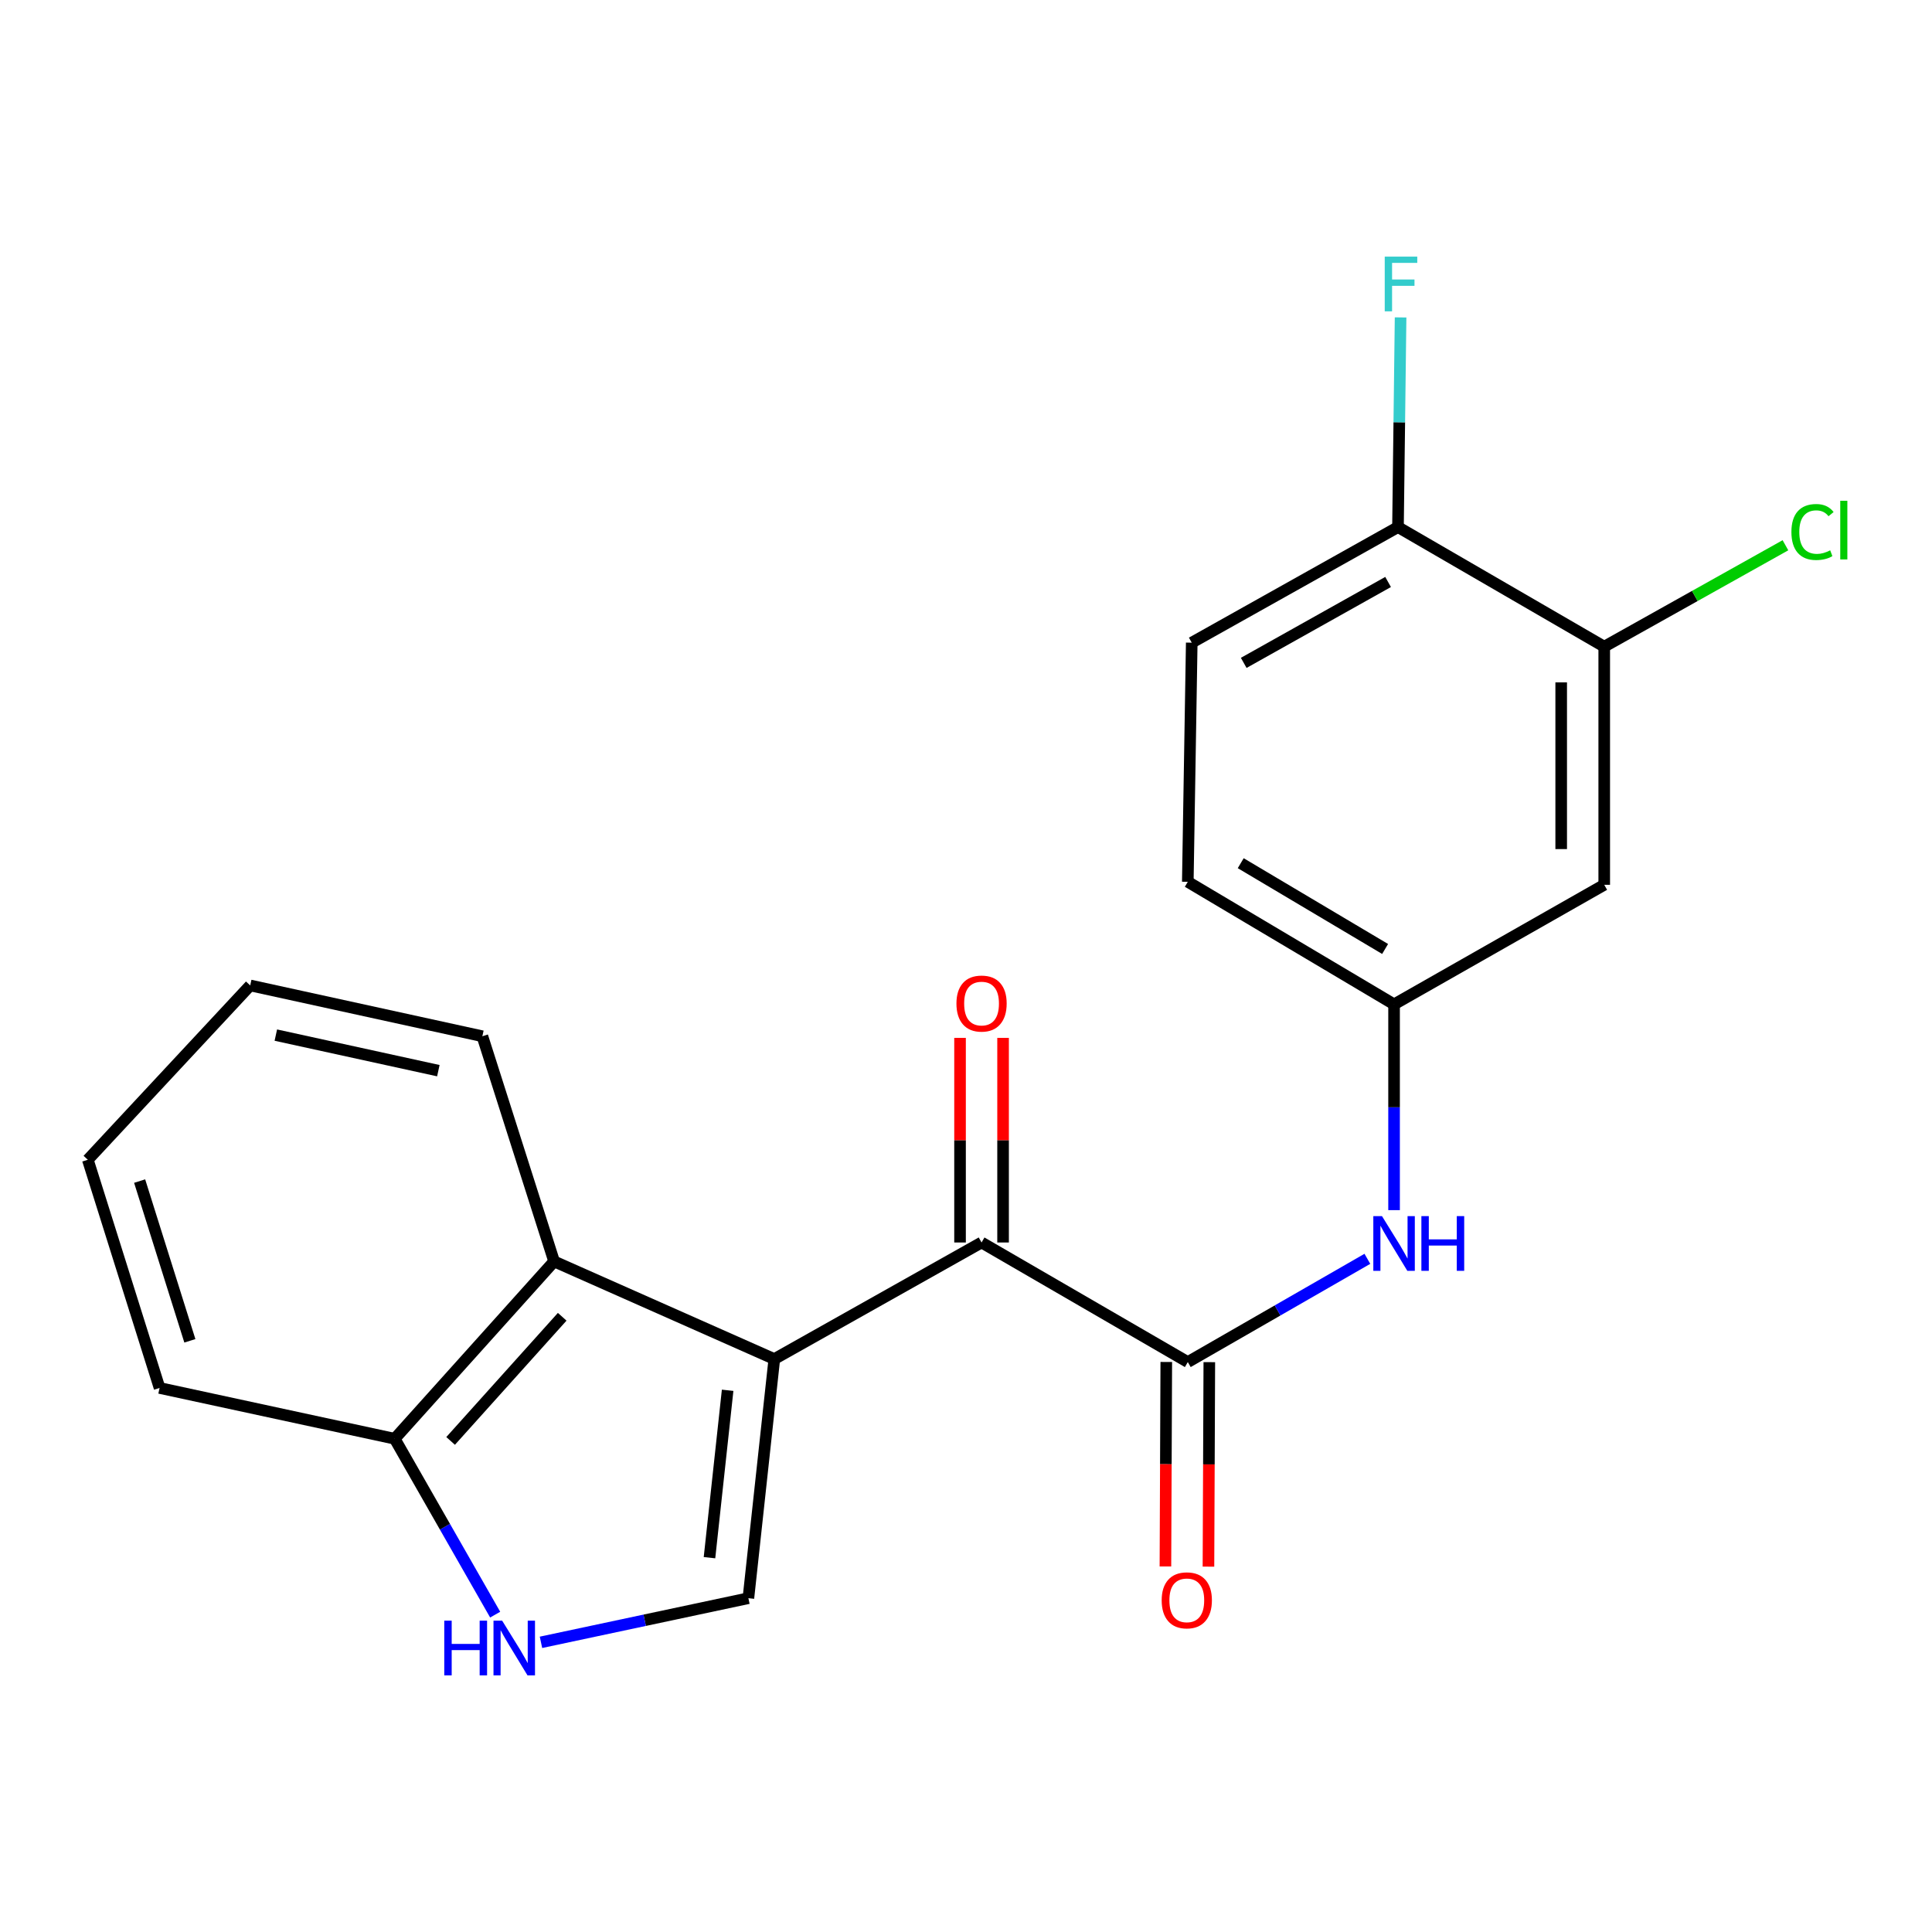 <?xml version='1.0' encoding='iso-8859-1'?>
<svg version='1.1' baseProfile='full'
              xmlns='http://www.w3.org/2000/svg'
                      xmlns:rdkit='http://www.rdkit.org/xml'
                      xmlns:xlink='http://www.w3.org/1999/xlink'
                  xml:space='preserve'
width='1000px' height='1000px' viewBox='0 0 1000 1000'>
<!-- END OF HEADER -->
<rect style='opacity:1.0;fill:#FFFFFF;stroke:none' width='1000' height='1000' x='0' y='0'> </rect>
<path class='bond-0' d='M 400.781,703.441 L 508.052,643.111' style='fill:none;fill-rule:evenodd;stroke:#000000;stroke-width:6px;stroke-linecap:butt;stroke-linejoin:miter;stroke-opacity:1' />
<path class='bond-2' d='M 400.781,703.441 L 387.366,827.221' style='fill:none;fill-rule:evenodd;stroke:#000000;stroke-width:6px;stroke-linecap:butt;stroke-linejoin:miter;stroke-opacity:1' />
<path class='bond-2' d='M 376.622,719.608 L 367.232,806.254' style='fill:none;fill-rule:evenodd;stroke:#000000;stroke-width:6px;stroke-linecap:butt;stroke-linejoin:miter;stroke-opacity:1' />
<path class='bond-4' d='M 400.781,703.441 L 286.802,652.9' style='fill:none;fill-rule:evenodd;stroke:#000000;stroke-width:6px;stroke-linecap:butt;stroke-linejoin:miter;stroke-opacity:1' />
<path class='bond-1' d='M 508.052,643.111 L 614.803,705.001' style='fill:none;fill-rule:evenodd;stroke:#000000;stroke-width:6px;stroke-linecap:butt;stroke-linejoin:miter;stroke-opacity:1' />
<path class='bond-12' d='M 519.19,643.111 L 519.19,590.16' style='fill:none;fill-rule:evenodd;stroke:#000000;stroke-width:6px;stroke-linecap:butt;stroke-linejoin:miter;stroke-opacity:1' />
<path class='bond-12' d='M 519.19,590.16 L 519.19,537.209' style='fill:none;fill-rule:evenodd;stroke:#FF0000;stroke-width:6px;stroke-linecap:butt;stroke-linejoin:miter;stroke-opacity:1' />
<path class='bond-12' d='M 496.914,643.111 L 496.914,590.16' style='fill:none;fill-rule:evenodd;stroke:#000000;stroke-width:6px;stroke-linecap:butt;stroke-linejoin:miter;stroke-opacity:1' />
<path class='bond-12' d='M 496.914,590.16 L 496.914,537.209' style='fill:none;fill-rule:evenodd;stroke:#FF0000;stroke-width:6px;stroke-linecap:butt;stroke-linejoin:miter;stroke-opacity:1' />
<path class='bond-5' d='M 614.803,705.001 L 661.275,678.282' style='fill:none;fill-rule:evenodd;stroke:#000000;stroke-width:6px;stroke-linecap:butt;stroke-linejoin:miter;stroke-opacity:1' />
<path class='bond-5' d='M 661.275,678.282 L 707.748,651.563' style='fill:none;fill-rule:evenodd;stroke:#0000FF;stroke-width:6px;stroke-linecap:butt;stroke-linejoin:miter;stroke-opacity:1' />
<path class='bond-10' d='M 603.665,704.954 L 603.442,757.877' style='fill:none;fill-rule:evenodd;stroke:#000000;stroke-width:6px;stroke-linecap:butt;stroke-linejoin:miter;stroke-opacity:1' />
<path class='bond-10' d='M 603.442,757.877 L 603.219,810.8' style='fill:none;fill-rule:evenodd;stroke:#FF0000;stroke-width:6px;stroke-linecap:butt;stroke-linejoin:miter;stroke-opacity:1' />
<path class='bond-10' d='M 625.941,705.048 L 625.718,757.971' style='fill:none;fill-rule:evenodd;stroke:#000000;stroke-width:6px;stroke-linecap:butt;stroke-linejoin:miter;stroke-opacity:1' />
<path class='bond-10' d='M 625.718,757.971 L 625.494,810.894' style='fill:none;fill-rule:evenodd;stroke:#FF0000;stroke-width:6px;stroke-linecap:butt;stroke-linejoin:miter;stroke-opacity:1' />
<path class='bond-3' d='M 387.366,827.221 L 333.688,838.644' style='fill:none;fill-rule:evenodd;stroke:#000000;stroke-width:6px;stroke-linecap:butt;stroke-linejoin:miter;stroke-opacity:1' />
<path class='bond-3' d='M 333.688,838.644 L 280.01,850.067' style='fill:none;fill-rule:evenodd;stroke:#0000FF;stroke-width:6px;stroke-linecap:butt;stroke-linejoin:miter;stroke-opacity:1' />
<path class='bond-21' d='M 256.301,835.733 L 230.298,790.217' style='fill:none;fill-rule:evenodd;stroke:#0000FF;stroke-width:6px;stroke-linecap:butt;stroke-linejoin:miter;stroke-opacity:1' />
<path class='bond-21' d='M 230.298,790.217 L 204.294,744.701' style='fill:none;fill-rule:evenodd;stroke:#000000;stroke-width:6px;stroke-linecap:butt;stroke-linejoin:miter;stroke-opacity:1' />
<path class='bond-6' d='M 286.802,652.9 L 204.294,744.701' style='fill:none;fill-rule:evenodd;stroke:#000000;stroke-width:6px;stroke-linecap:butt;stroke-linejoin:miter;stroke-opacity:1' />
<path class='bond-6' d='M 290.994,681.56 L 233.238,745.821' style='fill:none;fill-rule:evenodd;stroke:#000000;stroke-width:6px;stroke-linecap:butt;stroke-linejoin:miter;stroke-opacity:1' />
<path class='bond-17' d='M 286.802,652.9 L 249.675,536.359' style='fill:none;fill-rule:evenodd;stroke:#000000;stroke-width:6px;stroke-linecap:butt;stroke-linejoin:miter;stroke-opacity:1' />
<path class='bond-9' d='M 721.567,626.364 L 721.567,573.107' style='fill:none;fill-rule:evenodd;stroke:#0000FF;stroke-width:6px;stroke-linecap:butt;stroke-linejoin:miter;stroke-opacity:1' />
<path class='bond-9' d='M 721.567,573.107 L 721.567,519.85' style='fill:none;fill-rule:evenodd;stroke:#000000;stroke-width:6px;stroke-linecap:butt;stroke-linejoin:miter;stroke-opacity:1' />
<path class='bond-18' d='M 204.294,744.701 L 82.594,718.403' style='fill:none;fill-rule:evenodd;stroke:#000000;stroke-width:6px;stroke-linecap:butt;stroke-linejoin:miter;stroke-opacity:1' />
<path class='bond-7' d='M 830.347,334.712 L 830.347,457.973' style='fill:none;fill-rule:evenodd;stroke:#000000;stroke-width:6px;stroke-linecap:butt;stroke-linejoin:miter;stroke-opacity:1' />
<path class='bond-7' d='M 808.072,353.202 L 808.072,439.484' style='fill:none;fill-rule:evenodd;stroke:#000000;stroke-width:6px;stroke-linecap:butt;stroke-linejoin:miter;stroke-opacity:1' />
<path class='bond-14' d='M 830.347,334.712 L 877.245,308.467' style='fill:none;fill-rule:evenodd;stroke:#000000;stroke-width:6px;stroke-linecap:butt;stroke-linejoin:miter;stroke-opacity:1' />
<path class='bond-14' d='M 877.245,308.467 L 924.142,282.221' style='fill:none;fill-rule:evenodd;stroke:#00CC00;stroke-width:6px;stroke-linecap:butt;stroke-linejoin:miter;stroke-opacity:1' />
<path class='bond-23' d='M 830.347,334.712 L 723.596,272.822' style='fill:none;fill-rule:evenodd;stroke:#000000;stroke-width:6px;stroke-linecap:butt;stroke-linejoin:miter;stroke-opacity:1' />
<path class='bond-8' d='M 830.347,457.973 L 721.567,519.85' style='fill:none;fill-rule:evenodd;stroke:#000000;stroke-width:6px;stroke-linecap:butt;stroke-linejoin:miter;stroke-opacity:1' />
<path class='bond-15' d='M 721.567,519.85 L 614.803,456.426' style='fill:none;fill-rule:evenodd;stroke:#000000;stroke-width:6px;stroke-linecap:butt;stroke-linejoin:miter;stroke-opacity:1' />
<path class='bond-15' d='M 716.929,491.185 L 642.195,446.788' style='fill:none;fill-rule:evenodd;stroke:#000000;stroke-width:6px;stroke-linecap:butt;stroke-linejoin:miter;stroke-opacity:1' />
<path class='bond-11' d='M 723.596,272.822 L 616.845,332.646' style='fill:none;fill-rule:evenodd;stroke:#000000;stroke-width:6px;stroke-linecap:butt;stroke-linejoin:miter;stroke-opacity:1' />
<path class='bond-11' d='M 718.474,301.229 L 643.748,343.105' style='fill:none;fill-rule:evenodd;stroke:#000000;stroke-width:6px;stroke-linecap:butt;stroke-linejoin:miter;stroke-opacity:1' />
<path class='bond-16' d='M 723.596,272.822 L 724.269,218.558' style='fill:none;fill-rule:evenodd;stroke:#000000;stroke-width:6px;stroke-linecap:butt;stroke-linejoin:miter;stroke-opacity:1' />
<path class='bond-16' d='M 724.269,218.558 L 724.941,164.294' style='fill:none;fill-rule:evenodd;stroke:#33CCCC;stroke-width:6px;stroke-linecap:butt;stroke-linejoin:miter;stroke-opacity:1' />
<path class='bond-13' d='M 616.845,332.646 L 614.803,456.426' style='fill:none;fill-rule:evenodd;stroke:#000000;stroke-width:6px;stroke-linecap:butt;stroke-linejoin:miter;stroke-opacity:1' />
<path class='bond-19' d='M 249.675,536.359 L 129.509,510.061' style='fill:none;fill-rule:evenodd;stroke:#000000;stroke-width:6px;stroke-linecap:butt;stroke-linejoin:miter;stroke-opacity:1' />
<path class='bond-19' d='M 226.888,554.176 L 142.772,535.767' style='fill:none;fill-rule:evenodd;stroke:#000000;stroke-width:6px;stroke-linecap:butt;stroke-linejoin:miter;stroke-opacity:1' />
<path class='bond-22' d='M 82.594,718.403 L 45.455,600.291' style='fill:none;fill-rule:evenodd;stroke:#000000;stroke-width:6px;stroke-linecap:butt;stroke-linejoin:miter;stroke-opacity:1' />
<path class='bond-22' d='M 98.273,694.005 L 72.276,611.326' style='fill:none;fill-rule:evenodd;stroke:#000000;stroke-width:6px;stroke-linecap:butt;stroke-linejoin:miter;stroke-opacity:1' />
<path class='bond-20' d='M 129.509,510.061 L 45.455,600.291' style='fill:none;fill-rule:evenodd;stroke:#000000;stroke-width:6px;stroke-linecap:butt;stroke-linejoin:miter;stroke-opacity:1' />
<path  class='atom-4' d='M 229.952 838.852
L 233.792 838.852
L 233.792 850.892
L 248.272 850.892
L 248.272 838.852
L 252.112 838.852
L 252.112 867.172
L 248.272 867.172
L 248.272 854.092
L 233.792 854.092
L 233.792 867.172
L 229.952 867.172
L 229.952 838.852
' fill='#0000FF'/>
<path  class='atom-4' d='M 259.912 838.852
L 269.192 853.852
Q 270.112 855.332, 271.592 858.012
Q 273.072 860.692, 273.152 860.852
L 273.152 838.852
L 276.912 838.852
L 276.912 867.172
L 273.032 867.172
L 263.072 850.772
Q 261.912 848.852, 260.672 846.652
Q 259.472 844.452, 259.112 843.772
L 259.112 867.172
L 255.432 867.172
L 255.432 838.852
L 259.912 838.852
' fill='#0000FF'/>
<path  class='atom-6' d='M 715.307 629.458
L 724.587 644.458
Q 725.507 645.938, 726.987 648.618
Q 728.467 651.298, 728.547 651.458
L 728.547 629.458
L 732.307 629.458
L 732.307 657.778
L 728.427 657.778
L 718.467 641.378
Q 717.307 639.458, 716.067 637.258
Q 714.867 635.058, 714.507 634.378
L 714.507 657.778
L 710.827 657.778
L 710.827 629.458
L 715.307 629.458
' fill='#0000FF'/>
<path  class='atom-6' d='M 735.707 629.458
L 739.547 629.458
L 739.547 641.498
L 754.027 641.498
L 754.027 629.458
L 757.867 629.458
L 757.867 657.778
L 754.027 657.778
L 754.027 644.698
L 739.547 644.698
L 739.547 657.778
L 735.707 657.778
L 735.707 629.458
' fill='#0000FF'/>
<path  class='atom-11' d='M 601.283 828.328
Q 601.283 821.528, 604.643 817.728
Q 608.003 813.928, 614.283 813.928
Q 620.563 813.928, 623.923 817.728
Q 627.283 821.528, 627.283 828.328
Q 627.283 835.208, 623.883 839.128
Q 620.483 843.008, 614.283 843.008
Q 608.043 843.008, 604.643 839.128
Q 601.283 835.248, 601.283 828.328
M 614.283 839.808
Q 618.603 839.808, 620.923 836.928
Q 623.283 834.008, 623.283 828.328
Q 623.283 822.768, 620.923 819.968
Q 618.603 817.128, 614.283 817.128
Q 609.963 817.128, 607.603 819.928
Q 605.283 822.728, 605.283 828.328
Q 605.283 834.048, 607.603 836.928
Q 609.963 839.808, 614.283 839.808
' fill='#FF0000'/>
<path  class='atom-13' d='M 495.052 519.435
Q 495.052 512.635, 498.412 508.835
Q 501.772 505.035, 508.052 505.035
Q 514.332 505.035, 517.692 508.835
Q 521.052 512.635, 521.052 519.435
Q 521.052 526.315, 517.652 530.235
Q 514.252 534.115, 508.052 534.115
Q 501.812 534.115, 498.412 530.235
Q 495.052 526.355, 495.052 519.435
M 508.052 530.915
Q 512.372 530.915, 514.692 528.035
Q 517.052 525.115, 517.052 519.435
Q 517.052 513.875, 514.692 511.075
Q 512.372 508.235, 508.052 508.235
Q 503.732 508.235, 501.372 511.035
Q 499.052 513.835, 499.052 519.435
Q 499.052 525.155, 501.372 528.035
Q 503.732 530.915, 508.052 530.915
' fill='#FF0000'/>
<path  class='atom-15' d='M 927.231 275.362
Q 927.231 268.322, 930.511 264.642
Q 933.831 260.922, 940.111 260.922
Q 945.951 260.922, 949.071 265.042
L 946.431 267.202
Q 944.151 264.202, 940.111 264.202
Q 935.831 264.202, 933.551 267.082
Q 931.311 269.922, 931.311 275.362
Q 931.311 280.962, 933.631 283.842
Q 935.991 286.722, 940.551 286.722
Q 943.671 286.722, 947.311 284.842
L 948.431 287.842
Q 946.951 288.802, 944.711 289.362
Q 942.471 289.922, 939.991 289.922
Q 933.831 289.922, 930.511 286.162
Q 927.231 282.402, 927.231 275.362
' fill='#00CC00'/>
<path  class='atom-15' d='M 952.511 259.202
L 956.191 259.202
L 956.191 289.562
L 952.511 289.562
L 952.511 259.202
' fill='#00CC00'/>
<path  class='atom-17' d='M 716.736 132.828
L 733.576 132.828
L 733.576 136.068
L 720.536 136.068
L 720.536 144.668
L 732.136 144.668
L 732.136 147.948
L 720.536 147.948
L 720.536 161.148
L 716.736 161.148
L 716.736 132.828
' fill='#33CCCC'/>
</svg>
